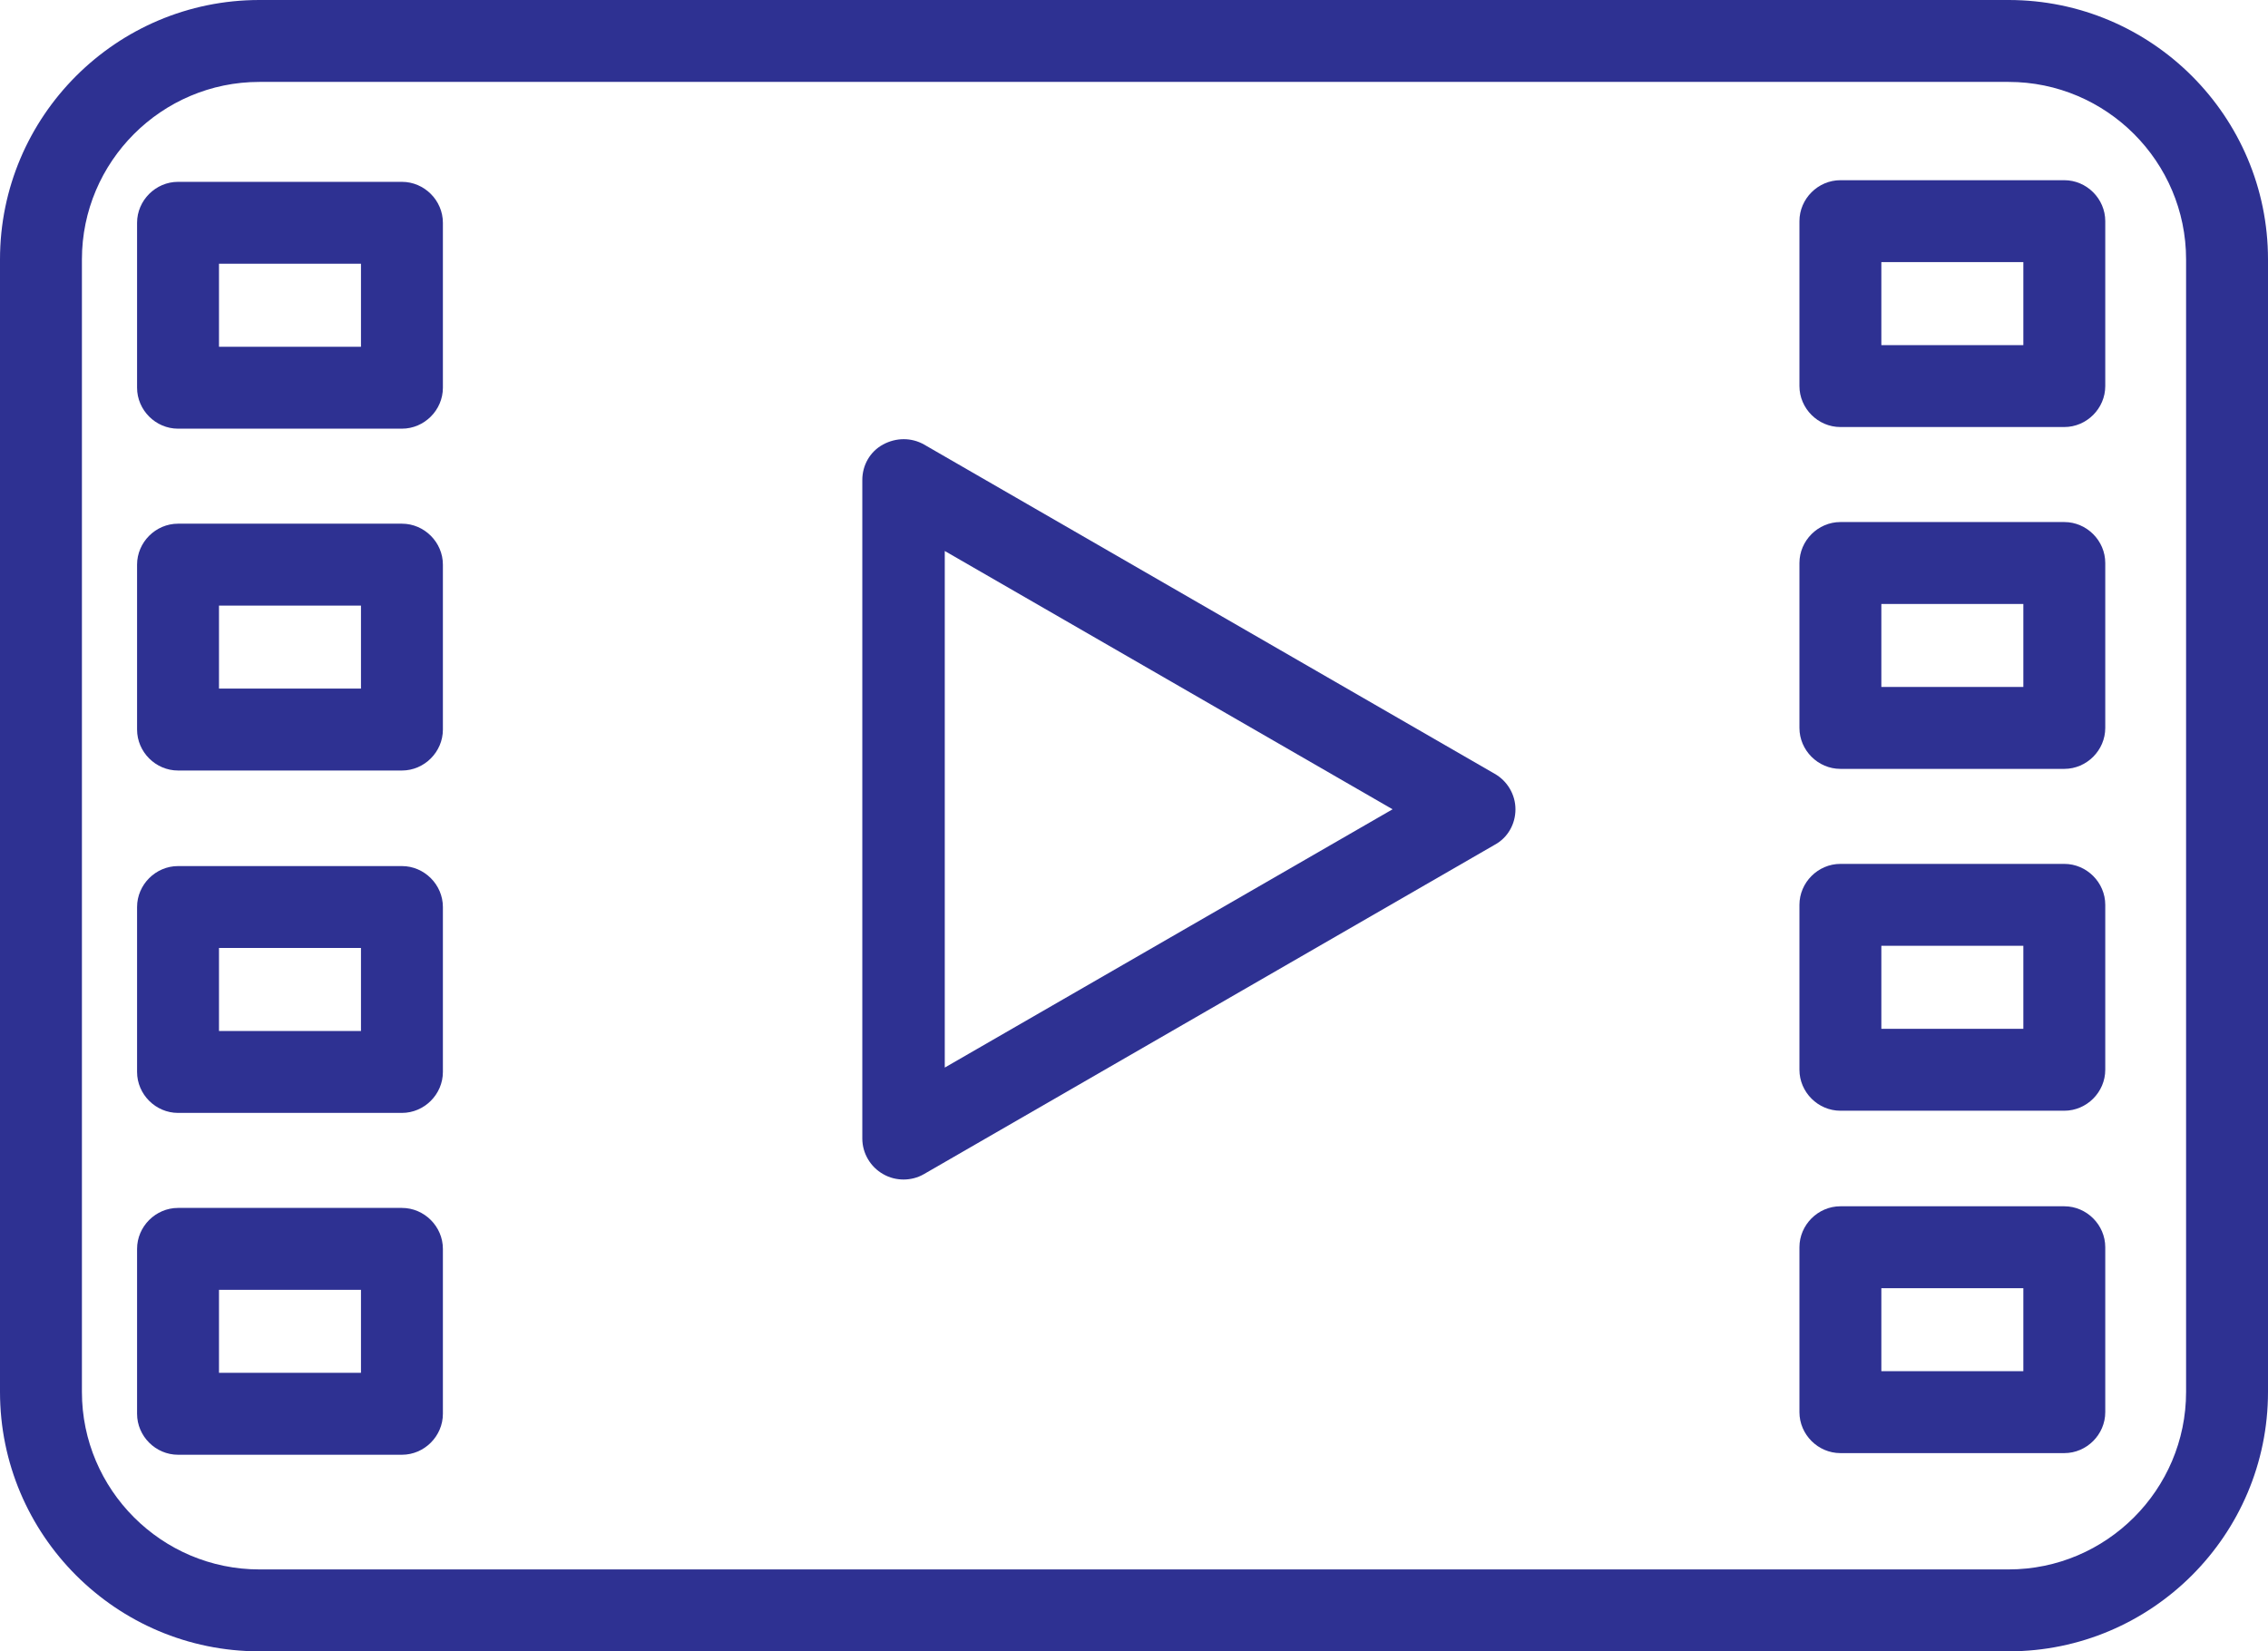 <?xml version="1.0" encoding="UTF-8"?>
<svg id="_レイヤー_2" data-name="レイヤー 2" xmlns="http://www.w3.org/2000/svg" viewBox="0 0 41.53 30.24">
  <defs>
    <style>
      .cls-1 {
        fill: #2e3192;
      }
    </style>
  </defs>
  <g id="_レイヤー_1-2" data-name="レイヤー 1">
    <g>
      <path class="cls-1" d="M36.78,30.24H4.75c-2.62,0-4.75-2.13-4.75-4.75V4.75C0,2.13,2.13,0,4.75,0h32.03c2.62,0,4.75,2.13,4.75,4.75v20.74c0,2.62-2.13,4.75-4.75,4.75ZM4.75,1.5c-1.79,0-3.25,1.46-3.25,3.25v20.74c0,1.79,1.46,3.25,3.25,3.25h32.03c1.79,0,3.25-1.46,3.25-3.25V4.75c0-1.79-1.46-3.25-3.25-3.25H4.75Z"/>
      <g>
        <path class="cls-1" d="M7.36,26.64H3.26c-.41,0-.75-.34-.75-.75v-3.02c0-.41.34-.75.75-.75h4.1c.41,0,.75.34.75.75v3.02c0,.41-.34.75-.75.75ZM4.01,25.14h2.6v-1.52h-2.6v1.52Z"/>
        <path class="cls-1" d="M7.36,20.38H3.26c-.41,0-.75-.34-.75-.75v-3.02c0-.41.34-.75.75-.75h4.1c.41,0,.75.34.75.75v3.02c0,.41-.34.75-.75.75ZM4.01,18.88h2.6v-1.52h-2.6v1.52Z"/>
        <path class="cls-1" d="M7.36,14.11H3.26c-.41,0-.75-.34-.75-.75v-3.02c0-.41.34-.75.75-.75h4.1c.41,0,.75.34.75.75v3.02c0,.41-.34.75-.75.75ZM4.01,12.61h2.6v-1.52h-2.6v1.52Z"/>
        <path class="cls-1" d="M7.36,7.85H3.26c-.41,0-.75-.34-.75-.75v-3.02c0-.41.34-.75.75-.75h4.1c.41,0,.75.34.75.75v3.02c0,.41-.34.75-.75.75ZM4.01,6.35h2.6v-1.52h-2.6v1.52Z"/>
      </g>
      <g>
        <path class="cls-1" d="M37.8,26.61h-4.1c-.41,0-.75-.34-.75-.75v-3.02c0-.41.34-.75.75-.75h4.1c.41,0,.75.34.75.75v3.02c0,.41-.34.75-.75.75ZM34.45,25.11h2.6v-1.52h-2.6v1.52Z"/>
        <path class="cls-1" d="M37.8,20.34h-4.1c-.41,0-.75-.34-.75-.75v-3.02c0-.41.34-.75.75-.75h4.1c.41,0,.75.34.75.75v3.02c0,.41-.34.75-.75.75ZM34.45,18.84h2.6v-1.52h-2.6v1.52Z"/>
        <path class="cls-1" d="M37.8,14.08h-4.1c-.41,0-.75-.34-.75-.75v-3.02c0-.41.34-.75.75-.75h4.1c.41,0,.75.34.75.75v3.02c0,.41-.34.75-.75.75ZM34.45,12.58h2.6v-1.52h-2.6v1.52Z"/>
        <path class="cls-1" d="M37.8,7.82h-4.1c-.41,0-.75-.34-.75-.75v-3.02c0-.41.34-.75.75-.75h4.1c.41,0,.75.34.75.75v3.02c0,.41-.34.75-.75.75ZM34.45,6.32h2.6v-1.52h-2.6v1.52Z"/>
      </g>
      <path class="cls-1" d="M16.55,21.6c-.13,0-.26-.03-.38-.1-.23-.13-.38-.38-.38-.65v-12.06c0-.27.14-.52.38-.65s.52-.13.75,0l10.45,6.03c.23.13.38.38.38.65s-.14.52-.38.65l-10.45,6.03c-.12.07-.25.1-.38.1ZM17.3,10.09v9.46l8.2-4.73-8.2-4.73Z"/>
    </g>
  </g>
</svg>